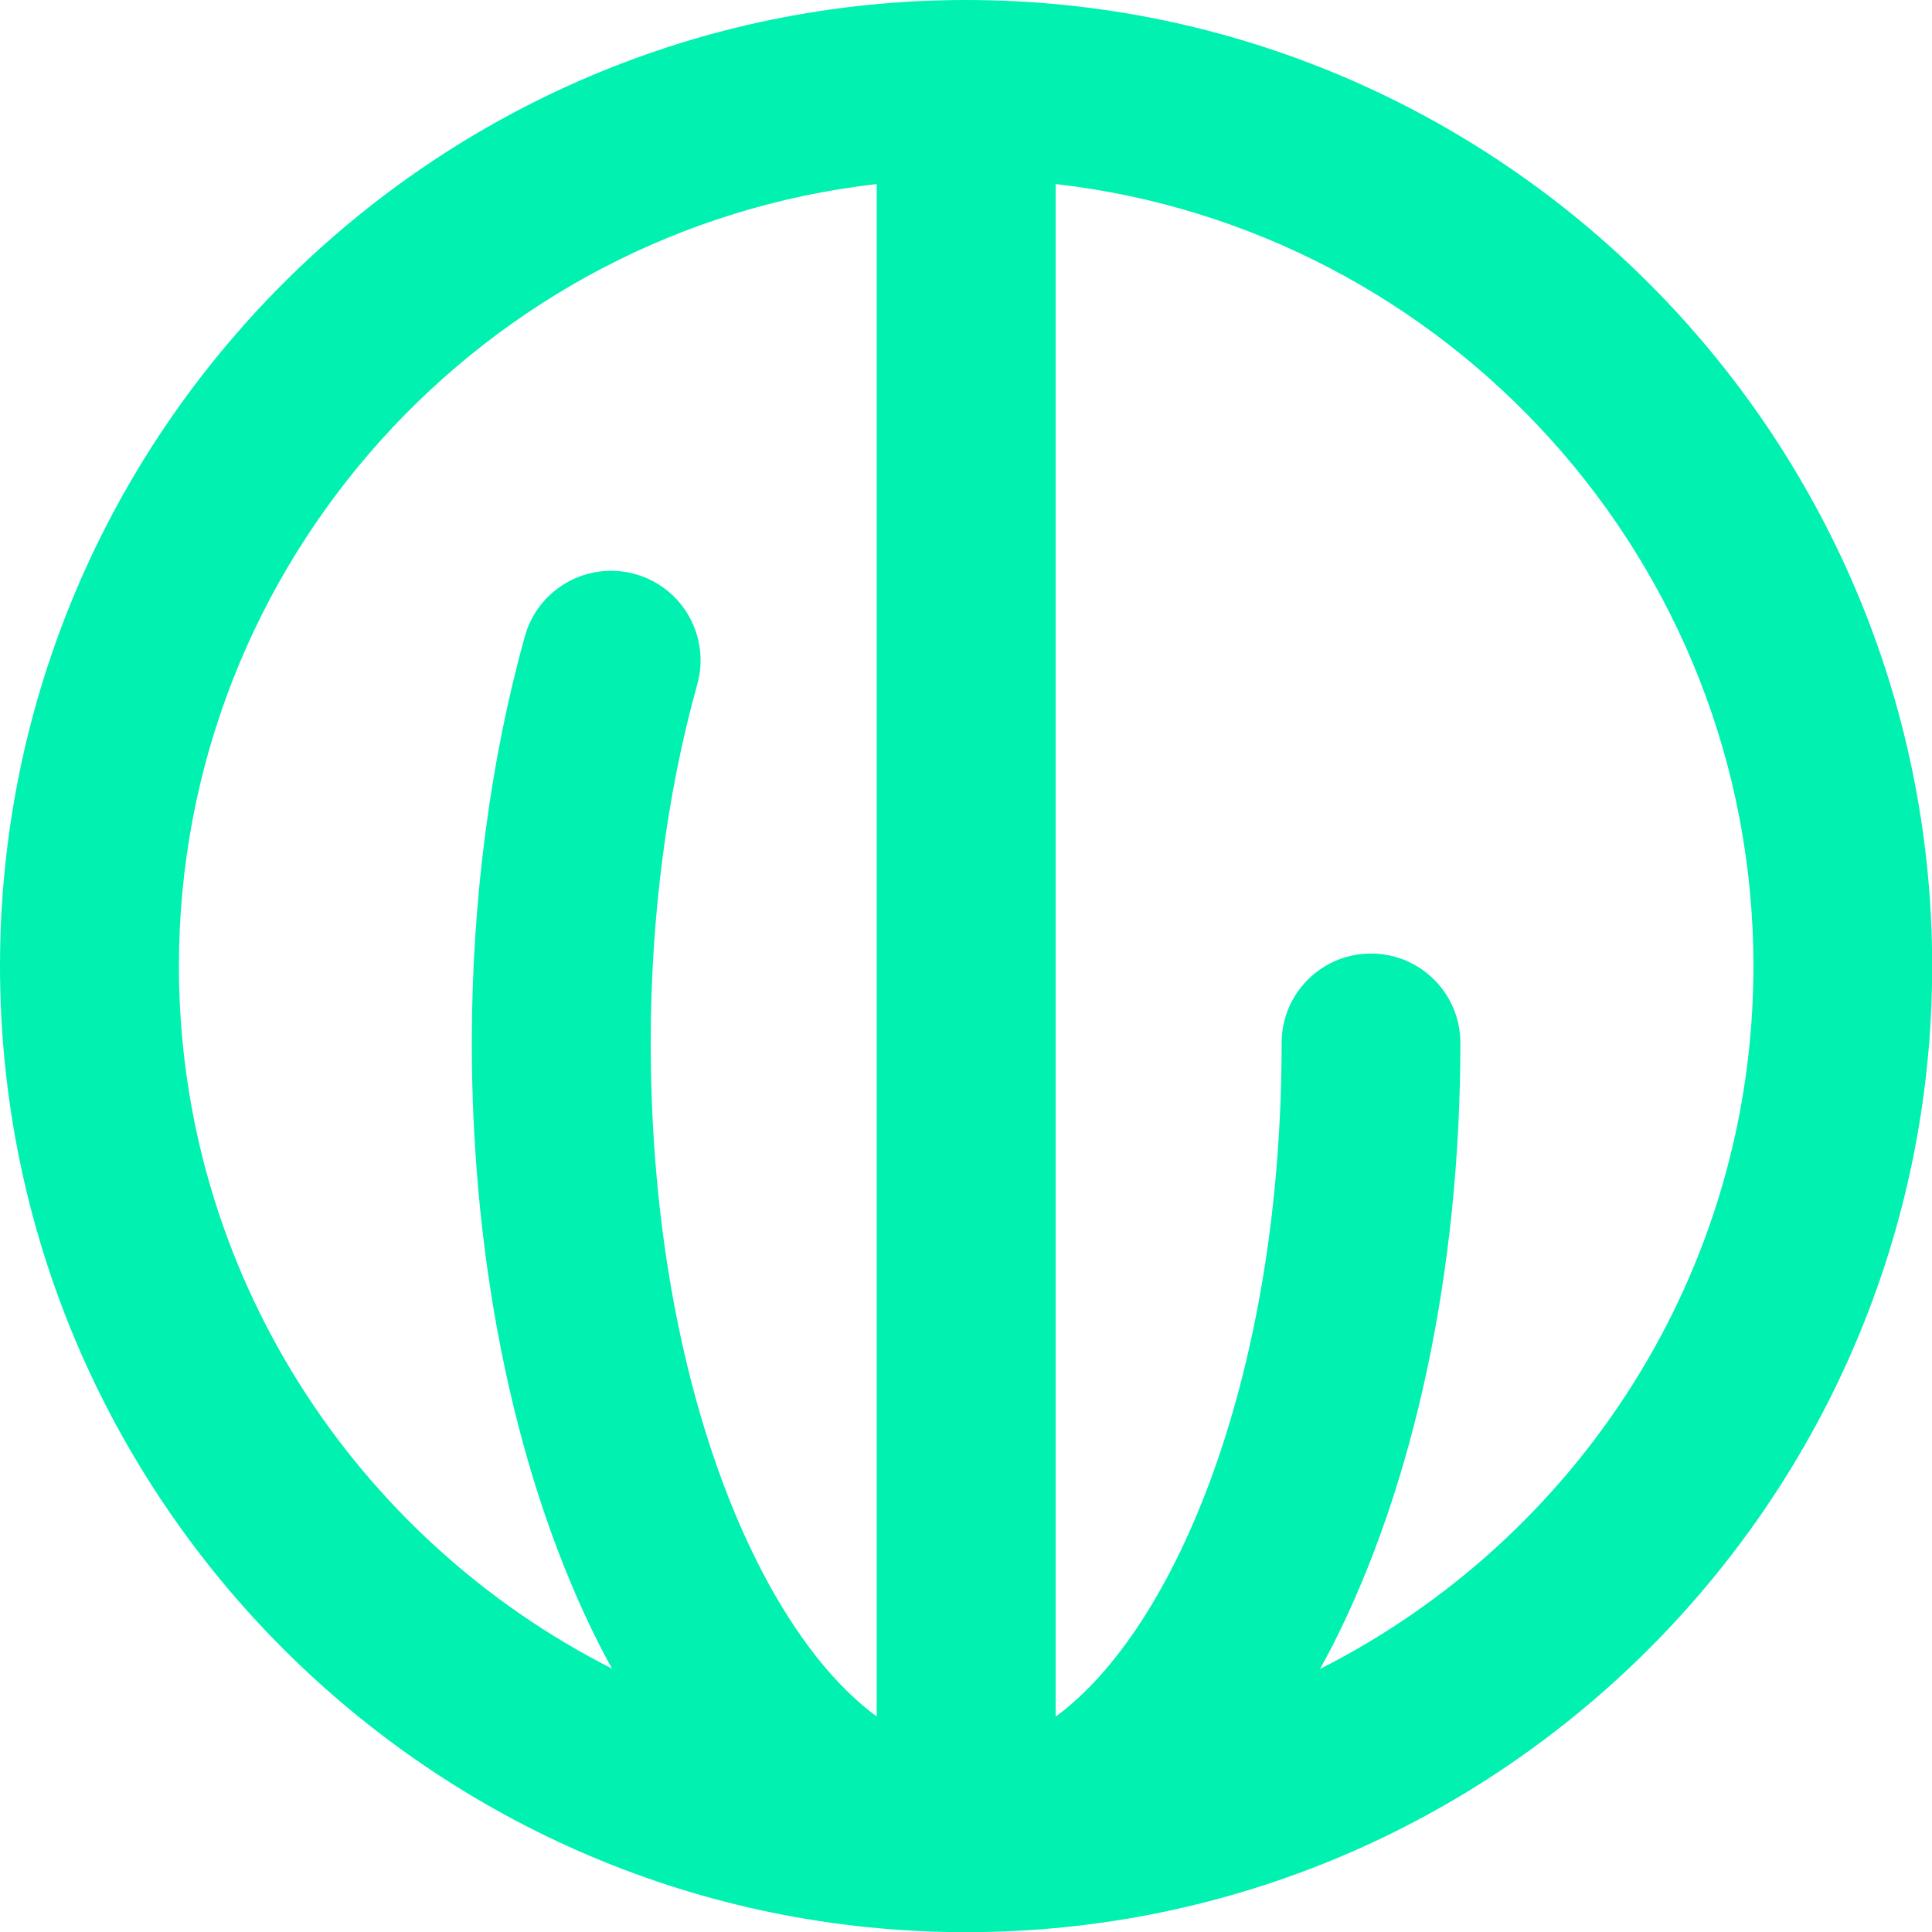 <?xml version="1.0" encoding="UTF-8"?>
<svg id="Layer_2" xmlns="http://www.w3.org/2000/svg" viewBox="0 0 109.17 109.17">
  <defs>
    <style>
      .cls-1 {
        fill: #01f1b0;
      }
    </style>
  </defs>
  <g id="Layer_1-2" data-name="Layer_1">
    <path class="cls-1" d="M54.59,0C24.49,0,0,24.49,0,54.59s24.49,54.59,54.59,54.59,54.59-24.49,54.59-54.59S84.69,0,54.59,0ZM10.11,54.59c0-22.82,17.27-41.67,39.43-44.19v86.59c-6.74-4.93-12.77-19.2-12.77-38.07,0-7.09.91-14.09,2.63-20.25.75-2.69-.82-5.48-3.51-6.23-2.69-.75-5.48.82-6.23,3.51-1.96,7.03-3,14.97-3,22.97,0,12.8,2.57,24.91,7.25,34.11.22.43.45.85.68,1.26-14.5-7.34-24.48-22.38-24.48-39.71ZM74.59,94.3c.23-.42.46-.83.68-1.26,4.68-9.19,7.25-21.31,7.25-34.11,0-2.79-2.26-5.05-5.05-5.05s-5.05,2.26-5.05,5.05c0,18.87-6.04,33.14-12.77,38.07V10.4c22.16,2.52,39.43,21.37,39.43,44.19,0,17.33-9.97,32.37-24.48,39.71Z"/>
  </g>
</svg>
